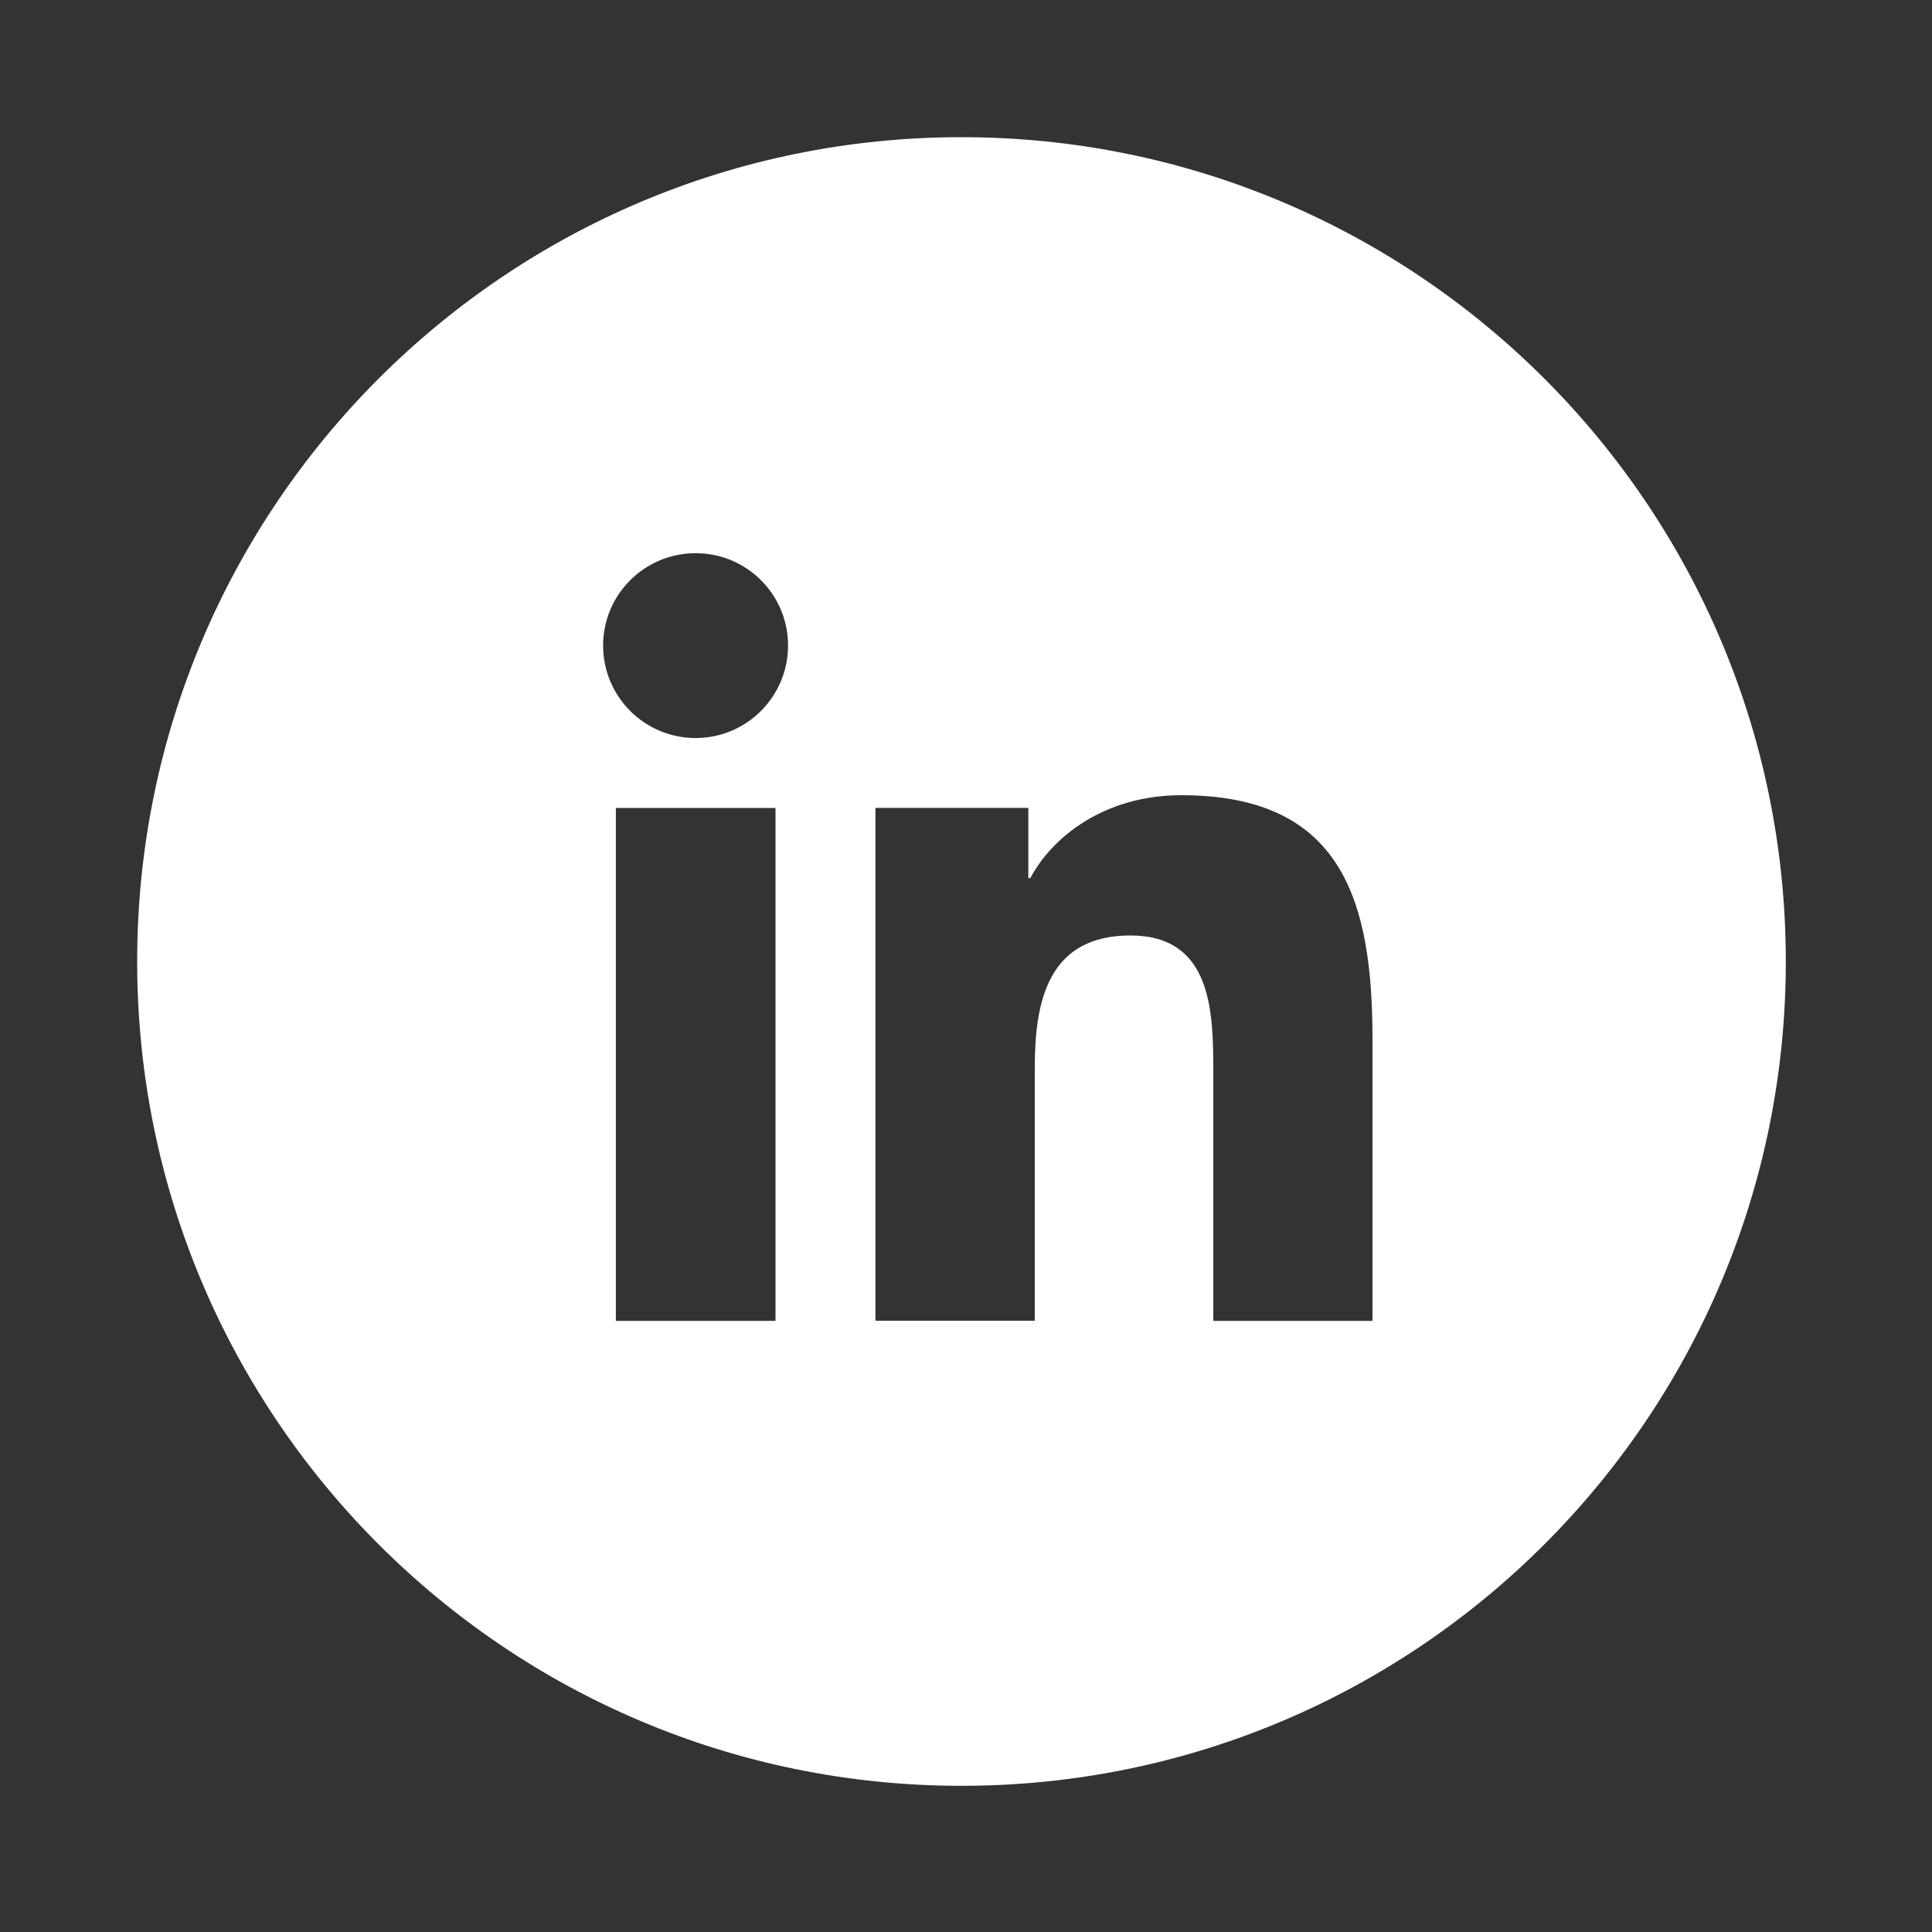 <?xml version="1.0" encoding="UTF-8"?>
<svg id="Capa_1" xmlns="http://www.w3.org/2000/svg" version="1.1" viewBox="0 0 300 300">
  <rect x="0" y="0" width="300" height="300" fill="#333333" stroke="none"/>
  <!-- Generator: Adobe Illustrator 29.5.1, SVG Export Plug-In . SVG Version: 2.1.0 Build 141)  -->
  <defs>
    <style>
      .st0 {
        fill: #fff;
      }
    </style>
  </defs>
  <path class="st0" d="M149.3,21.3c-70.69,0-128,57.31-128,128s57.31,128,128,128,128-57.31,128-128S220,21.3,149.3,21.3ZM120.42,205.1h-24.79v-79.64h24.79v79.64ZM108.02,114.6c-7.95,0-14.37-6.44-14.37-14.36s6.42-14.34,14.37-14.34,14.35,6.43,14.35,14.34-6.42,14.36-14.35,14.36ZM213.14,205.1h-24.74v-38.72c0-9.24-.18-21.12-12.87-21.12s-14.85,10.06-14.85,20.44v39.39h-24.74v-79.64h23.74v10.89h.32c3.31-6.27,11.38-12.86,23.44-12.86,25.06,0,29.68,16.48,29.68,37.93v43.68Z"/>
</svg>